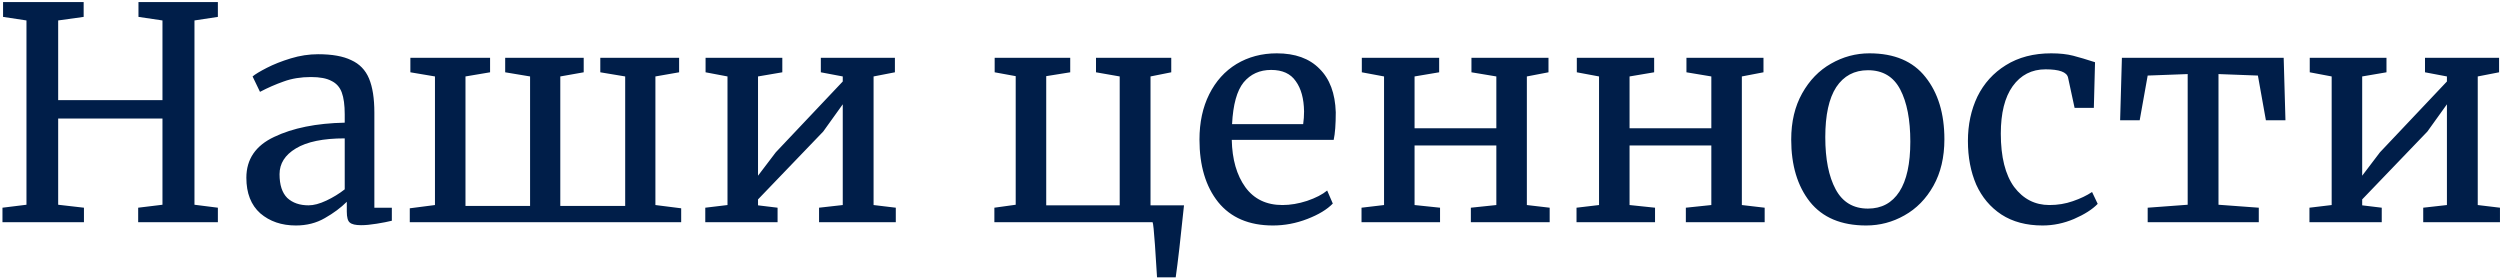 <svg width="405" height="45" viewBox="0 0 405 45" fill="none" xmlns="http://www.w3.org/2000/svg">
<path d="M4.288 3.312L0.496 2.736V0.336H13.552V2.736L9.424 3.312V16.224H26.32V3.312L22.432 2.736V0.336H35.296V2.736L31.504 3.312V33.168L35.296 33.648V36H22.384V33.648L26.32 33.168V19.2H9.424V33.168L13.6 33.648V36H0.4V33.648L4.288 33.168V3.312ZM39.91 28.8C39.91 25.792 41.414 23.584 44.422 22.176C47.43 20.736 51.238 19.968 55.846 19.872V18.528C55.846 17.024 55.686 15.84 55.366 14.976C55.046 14.112 54.486 13.488 53.686 13.104C52.918 12.688 51.814 12.48 50.374 12.48C48.742 12.48 47.27 12.72 45.958 13.2C44.678 13.648 43.398 14.208 42.118 14.88L40.918 12.384C41.334 12.032 42.102 11.568 43.222 10.992C44.342 10.416 45.638 9.904 47.11 9.456C48.582 9.008 50.054 8.784 51.526 8.784C53.798 8.784 55.59 9.104 56.902 9.744C58.246 10.352 59.206 11.344 59.782 12.72C60.358 14.096 60.646 15.936 60.646 18.24V33.648H63.478V35.76C62.838 35.92 62.022 36.08 61.03 36.24C60.07 36.4 59.222 36.48 58.486 36.48C57.59 36.48 56.982 36.336 56.662 36.048C56.342 35.792 56.182 35.2 56.182 34.272V32.688C55.222 33.648 54.038 34.528 52.63 35.328C51.254 36.128 49.686 36.528 47.926 36.528C45.622 36.528 43.702 35.872 42.166 34.56C40.662 33.216 39.91 31.296 39.91 28.8ZM49.99 33.264C50.822 33.264 51.782 33.008 52.87 32.496C53.958 31.984 54.95 31.376 55.846 30.672V22.416C52.358 22.416 49.718 22.96 47.926 24.048C46.166 25.104 45.286 26.496 45.286 28.224C45.286 29.952 45.702 31.232 46.534 32.064C47.398 32.864 48.55 33.264 49.99 33.264ZM79.392 9.36V11.712L75.408 12.384V33.36H85.872V12.384L81.84 11.712V9.36H94.56V11.712L90.768 12.384V33.36H101.28V12.384L97.248 11.712V9.36H110.016V11.712L106.176 12.384V33.216L110.352 33.744V36H66.384V33.744L70.464 33.216V12.384L66.48 11.712V9.36H79.392ZM126.735 9.36V11.712L122.799 12.384V28.464L125.679 24.672L136.527 13.2V12.384L132.975 11.712V9.36H144.975V11.712L141.519 12.384V33.216L145.119 33.648V36H132.687V33.648L136.527 33.216V16.896L133.359 21.312L122.799 32.304V33.264L125.967 33.648V36H114.255V33.648L117.855 33.216V12.384L114.303 11.712V9.36H126.735ZM191.808 33.264C191.264 38.576 190.816 42.464 190.464 44.928H187.44C187.376 43.744 187.264 42 187.104 39.696C186.944 37.392 186.816 36.16 186.72 36H161.088V33.648L164.544 33.168V12.336L161.136 11.712V9.36H173.376V11.712L169.488 12.336V33.264H181.392V12.384L177.552 11.712V9.36H189.744V11.712L186.384 12.384V33.264H191.808ZM206.218 36.528C202.346 36.528 199.386 35.264 197.338 32.736C195.322 30.208 194.314 26.832 194.314 22.608C194.314 19.824 194.842 17.376 195.898 15.264C196.954 13.152 198.426 11.52 200.314 10.368C202.234 9.216 204.41 8.64 206.842 8.64C209.818 8.64 212.122 9.472 213.754 11.136C215.418 12.768 216.298 15.12 216.394 18.192C216.394 20.144 216.282 21.632 216.058 22.656H199.546C199.61 25.824 200.346 28.384 201.754 30.336C203.162 32.256 205.162 33.216 207.754 33.216C209.034 33.216 210.362 32.992 211.738 32.544C213.146 32.064 214.234 31.504 215.002 30.864L215.914 32.976C214.986 33.936 213.61 34.768 211.786 35.472C209.962 36.176 208.106 36.528 206.218 36.528ZM211.114 20.112C211.21 19.44 211.258 18.752 211.258 18.048C211.226 15.968 210.778 14.336 209.914 13.152C209.082 11.936 207.754 11.328 205.93 11.328C204.074 11.328 202.586 12 201.466 13.344C200.378 14.688 199.754 16.944 199.594 20.112H211.114ZM233.143 9.36V11.712L229.159 12.384V20.784H242.407V12.384L238.375 11.712V9.36H250.855V11.712L247.351 12.384V33.216L251.047 33.648V36H238.279V33.648L242.407 33.216V23.568H229.159V33.216L233.287 33.648V36H220.567V33.648L224.215 33.216V12.384L220.615 11.712V9.36H233.143ZM267.972 9.36V11.712L263.988 12.384V20.784H277.236V12.384L273.204 11.712V9.36H285.684V11.712L282.18 12.384V33.216L285.876 33.648V36H273.108V33.648L277.236 33.216V23.568H263.988V33.216L268.116 33.648V36H255.396V33.648L259.044 33.216V12.384L255.444 11.712V9.36H267.972ZM290.176 22.608C290.176 19.728 290.768 17.232 291.952 15.12C293.136 13.008 294.688 11.408 296.608 10.32C298.56 9.2 300.64 8.64 302.848 8.64C306.88 8.64 309.904 9.92 311.92 12.48C313.968 15.04 314.992 18.4 314.992 22.56C314.992 25.472 314.4 27.984 313.216 30.096C312.032 32.208 310.464 33.808 308.512 34.896C306.592 35.984 304.528 36.528 302.32 36.528C298.288 36.528 295.248 35.248 293.2 32.688C291.184 30.128 290.176 26.768 290.176 22.608ZM302.608 33.792C304.816 33.792 306.512 32.88 307.696 31.056C308.88 29.232 309.472 26.528 309.472 22.944C309.472 19.392 308.928 16.576 307.84 14.496C306.752 12.416 305.008 11.376 302.608 11.376C300.4 11.376 298.688 12.288 297.472 14.112C296.288 15.936 295.696 18.64 295.696 22.224C295.696 25.776 296.256 28.592 297.376 30.672C298.496 32.752 300.24 33.792 302.608 33.792ZM318.803 22.848C318.803 20.192 319.315 17.792 320.339 15.648C321.395 13.504 322.931 11.808 324.947 10.56C326.995 9.28 329.443 8.64 332.291 8.64C333.667 8.64 334.851 8.768 335.843 9.024C336.835 9.28 338.019 9.632 339.395 10.08L339.203 17.472H336.083L335.027 12.576C334.835 11.68 333.619 11.232 331.379 11.232C329.139 11.232 327.363 12.144 326.051 13.968C324.771 15.76 324.131 18.32 324.131 21.648C324.131 25.424 324.851 28.304 326.291 30.288C327.763 32.24 329.667 33.216 332.003 33.216C333.347 33.216 334.611 33.008 335.795 32.592C337.011 32.176 338.051 31.68 338.915 31.104L339.827 33.024C338.963 33.92 337.683 34.736 335.987 35.472C334.323 36.176 332.627 36.528 330.899 36.528C328.275 36.528 326.051 35.936 324.227 34.752C322.435 33.568 321.075 31.952 320.147 29.904C319.251 27.824 318.803 25.472 318.803 22.848ZM369.956 9.36L370.244 19.488H367.076L365.78 12.24L359.396 12V33.168L365.924 33.648V36H347.924V33.648L354.404 33.168V12L347.924 12.24L346.628 19.488H343.46L343.748 9.36H369.956ZM386.61 9.36V11.712L382.674 12.384V28.464L385.554 24.672L396.402 13.2V12.384L392.85 11.712V9.36H404.85V11.712L401.394 12.384V33.216L404.994 33.648V36H392.562V33.648L396.402 33.216V16.896L393.234 21.312L382.674 32.304V33.264L385.842 33.648V36H374.13V33.648L377.73 33.216V12.384L374.178 11.712V9.36H386.61Z" fill="#001E49"/>
</svg>

